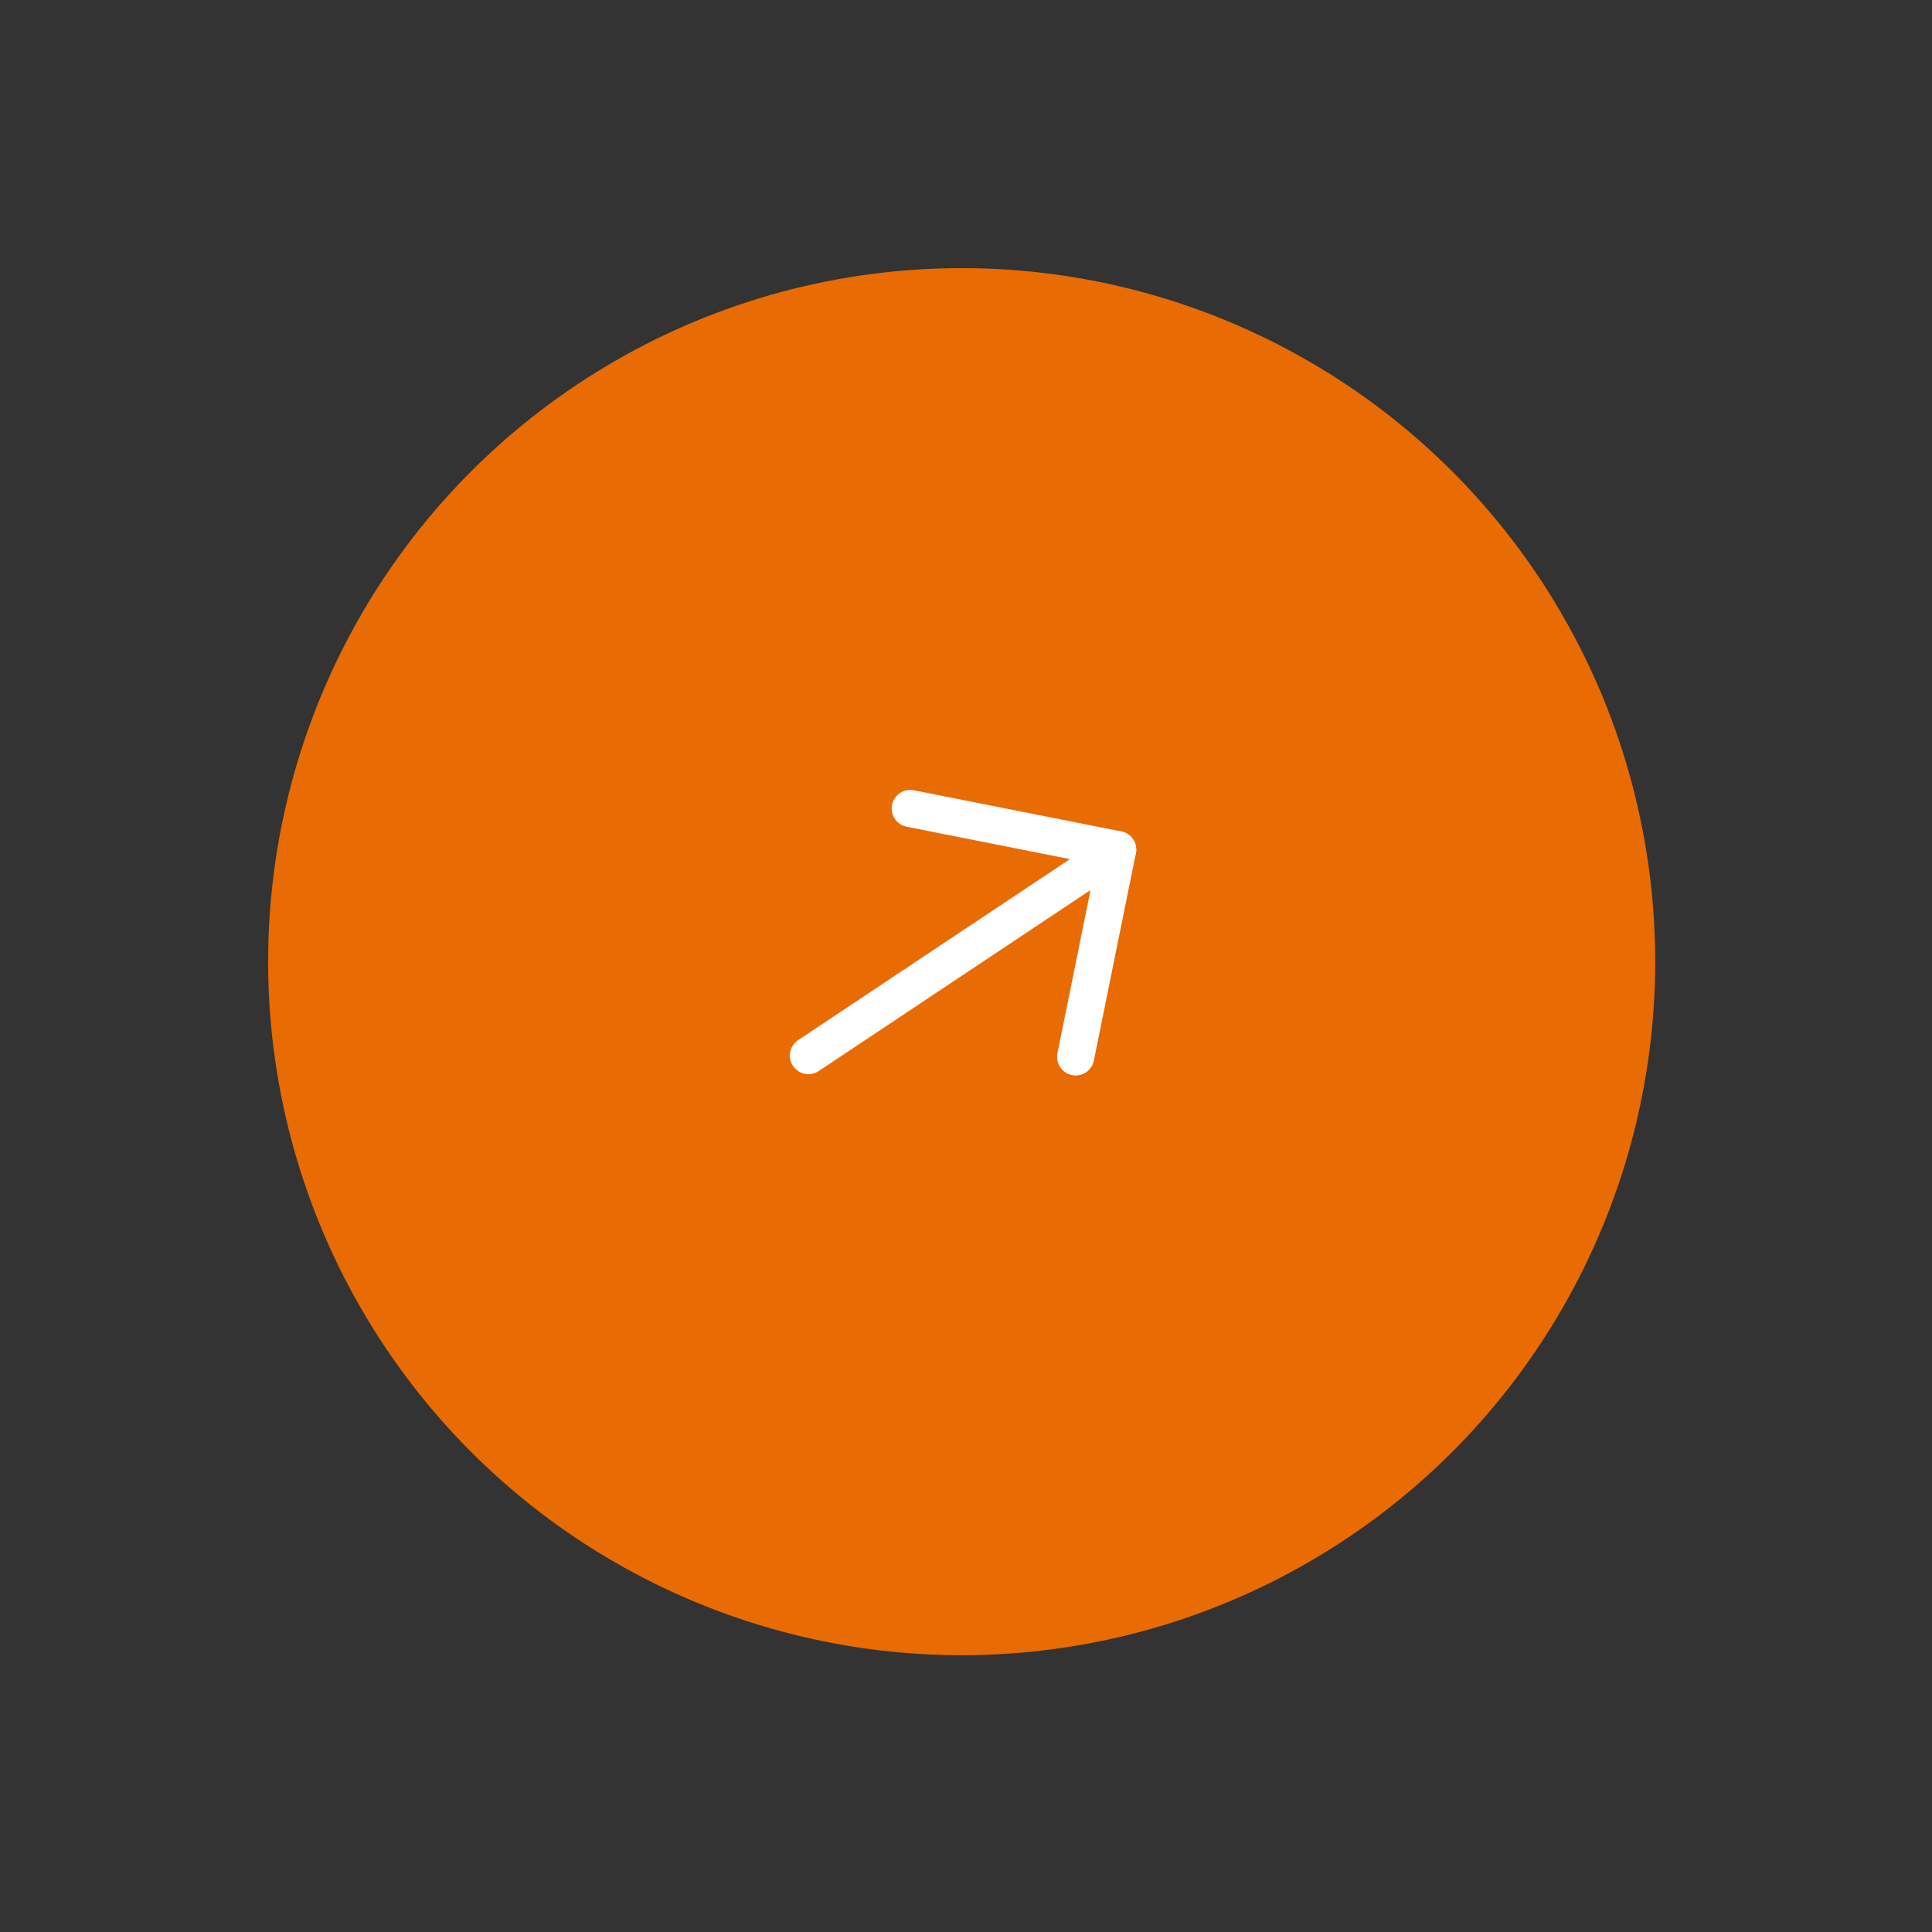 <svg width="78" height="78" viewBox="0 0 78 78" fill="none" xmlns="http://www.w3.org/2000/svg">
<rect x="0" y="0" width="78" height="78" fill="#333333" stroke="none"/>
<circle cx="38.825" cy="38.825" r="28" transform="rotate(-33.66 38.825 38.825)" fill="#E96B04"/>
<path d="M45.123 34.303L32.638 42.617" stroke="white" stroke-width="1.5" stroke-linecap="round" stroke-linejoin="round"/>
<path d="M36.749 32.641L45.123 34.302L43.427 42.67" stroke="white" stroke-width="1.5" stroke-linecap="round" stroke-linejoin="round"/>
</svg>
